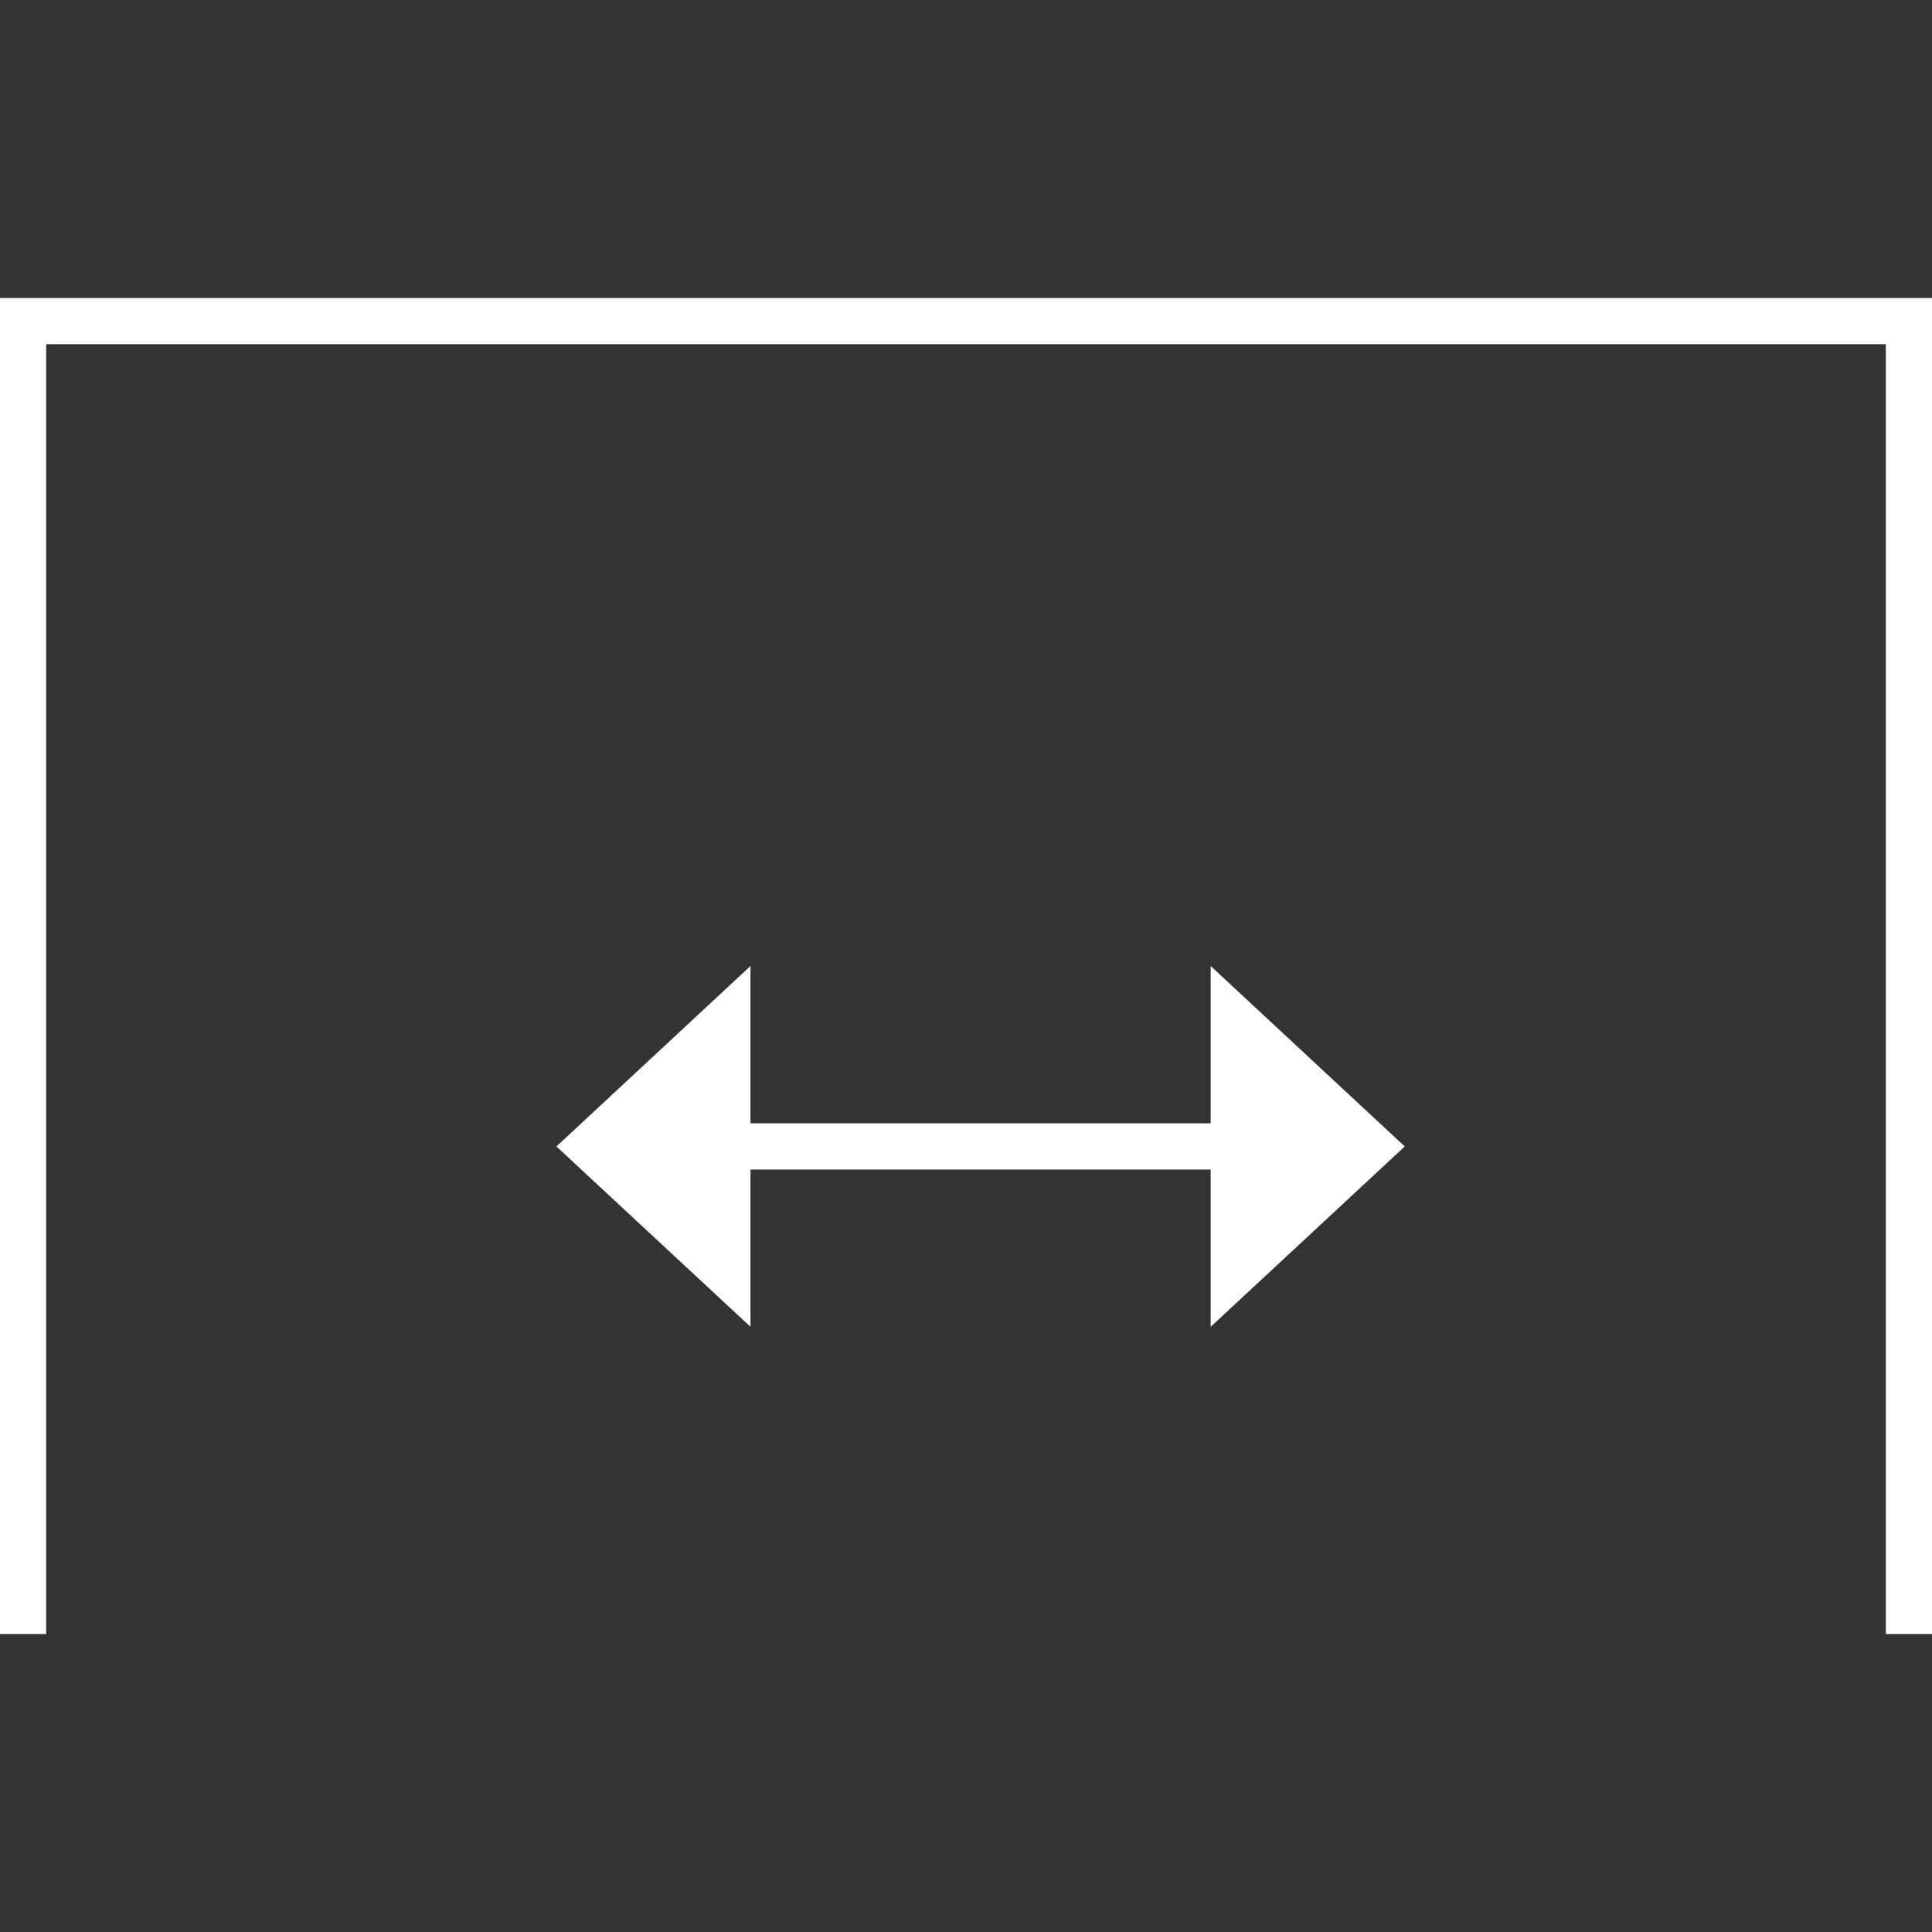 <svg xmlns="http://www.w3.org/2000/svg" viewBox="0 0 200 200"><rect x="0" y="0" width="200" height="200" fill="#333333" stroke="none"/><defs><style>.cls-1{fill:#fff;}</style></defs><g id="Vrstva_1" data-name="Vrstva 1"><polygon class="cls-1" points="0 30.85 0 169.15 4.78 169.15 4.78 35.63 195.22 35.63 195.22 169.15 200 169.15 200 30.85 0 30.85"/><polygon class="cls-1" points="125.33 116.28 77.69 116.28 77.69 100 57.6 118.68 77.69 137.35 77.69 121.07 125.33 121.07 125.33 137.35 145.42 118.68 125.33 100 125.33 116.28"/></g></svg>